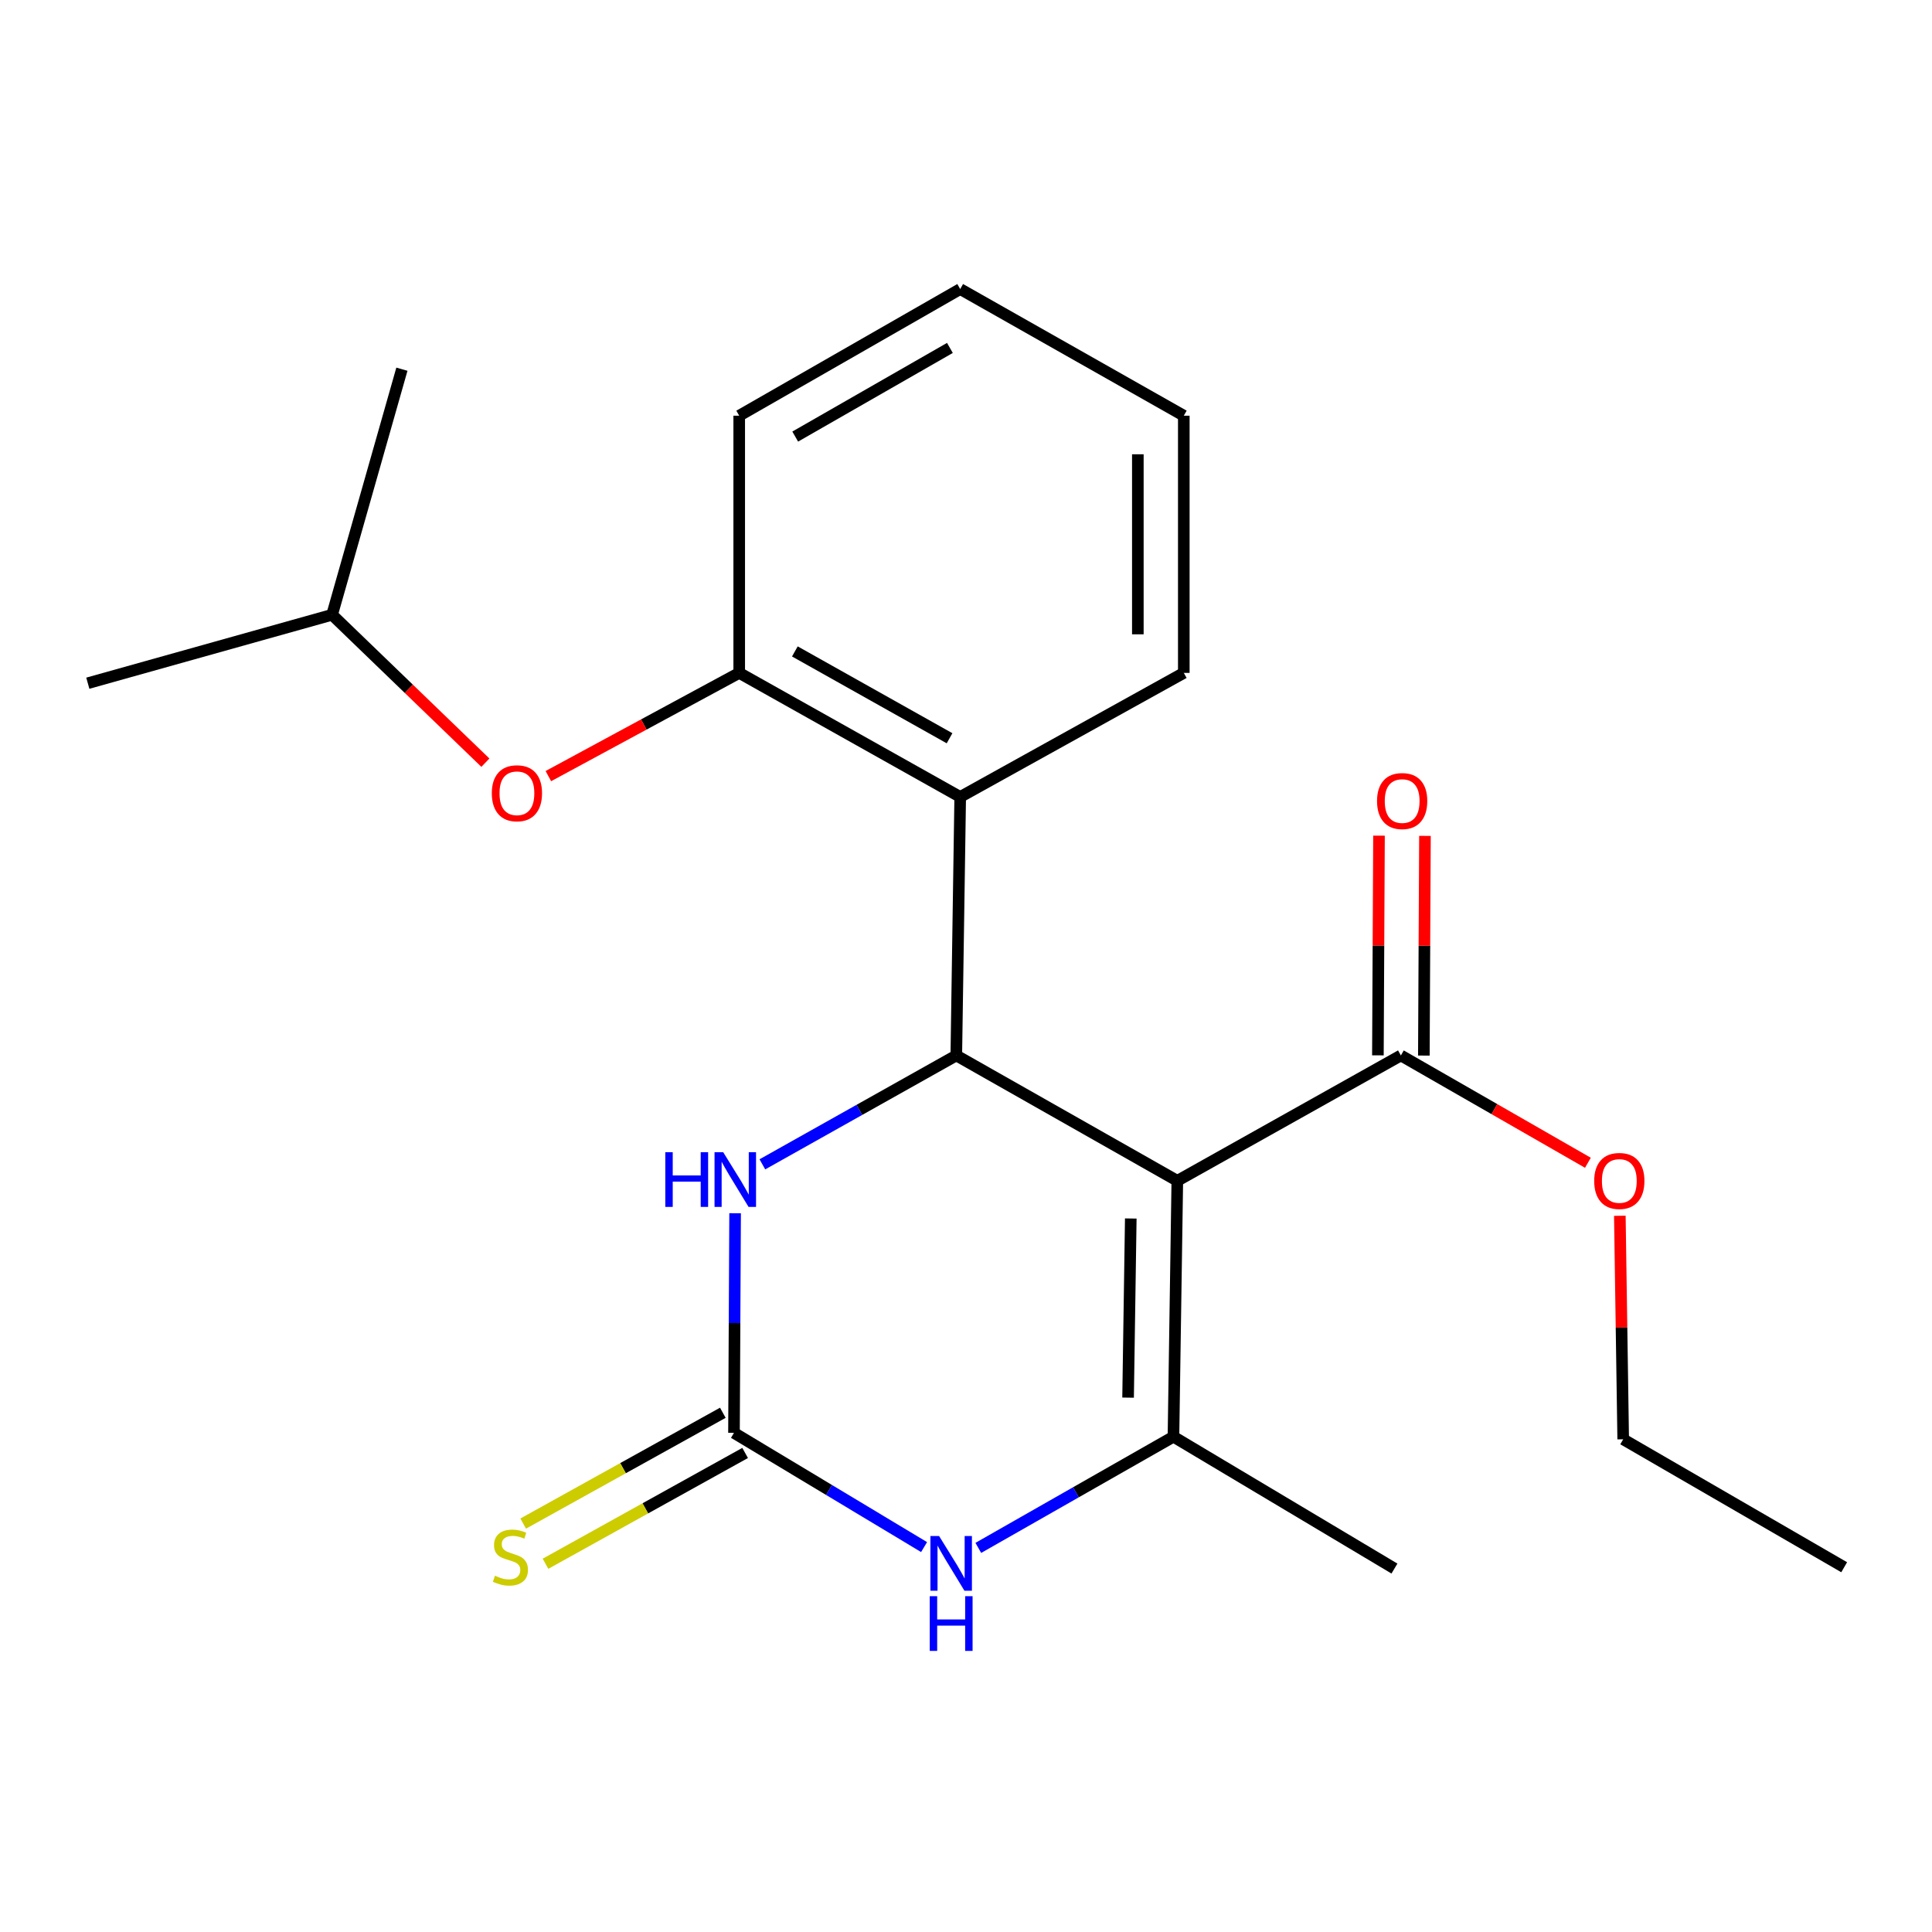 <?xml version='1.0' encoding='iso-8859-1'?>
<svg version='1.1' baseProfile='full'
              xmlns='http://www.w3.org/2000/svg'
                      xmlns:rdkit='http://www.rdkit.org/xml'
                      xmlns:xlink='http://www.w3.org/1999/xlink'
                  xml:space='preserve'
width='1000px' height='1000px' viewBox='0 0 1000 1000'>
<!-- END OF HEADER -->
<rect style='opacity:1.0;fill:#FFFFFF;stroke:none' width='1000' height='1000' x='0' y='0'> </rect>
<path class='bond-0' d='M 609.374,611.179 L 494.978,546.302' style='fill:none;fill-rule:evenodd;stroke:#000000;stroke-width:6px;stroke-linecap:butt;stroke-linejoin:miter;stroke-opacity:1' />
<path class='bond-1' d='M 609.374,611.179 L 607.379,743.641' style='fill:none;fill-rule:evenodd;stroke:#000000;stroke-width:6px;stroke-linecap:butt;stroke-linejoin:miter;stroke-opacity:1' />
<path class='bond-1' d='M 585.289,630.69 L 583.892,723.413' style='fill:none;fill-rule:evenodd;stroke:#000000;stroke-width:6px;stroke-linecap:butt;stroke-linejoin:miter;stroke-opacity:1' />
<path class='bond-6' d='M 609.374,611.179 L 725.092,546.302' style='fill:none;fill-rule:evenodd;stroke:#000000;stroke-width:6px;stroke-linecap:butt;stroke-linejoin:miter;stroke-opacity:1' />
<path class='bond-4' d='M 494.978,546.302 L 444.79,574.481' style='fill:none;fill-rule:evenodd;stroke:#000000;stroke-width:6px;stroke-linecap:butt;stroke-linejoin:miter;stroke-opacity:1' />
<path class='bond-4' d='M 444.79,574.481 L 394.602,602.66' style='fill:none;fill-rule:evenodd;stroke:#0000FF;stroke-width:6px;stroke-linecap:butt;stroke-linejoin:miter;stroke-opacity:1' />
<path class='bond-5' d='M 494.978,546.302 L 497,412.492' style='fill:none;fill-rule:evenodd;stroke:#000000;stroke-width:6px;stroke-linecap:butt;stroke-linejoin:miter;stroke-opacity:1' />
<path class='bond-3' d='M 607.379,743.641 L 556.875,772.414' style='fill:none;fill-rule:evenodd;stroke:#000000;stroke-width:6px;stroke-linecap:butt;stroke-linejoin:miter;stroke-opacity:1' />
<path class='bond-3' d='M 556.875,772.414 L 506.372,801.187' style='fill:none;fill-rule:evenodd;stroke:#0000FF;stroke-width:6px;stroke-linecap:butt;stroke-linejoin:miter;stroke-opacity:1' />
<path class='bond-12' d='M 607.379,743.641 L 721.762,811.888' style='fill:none;fill-rule:evenodd;stroke:#000000;stroke-width:6px;stroke-linecap:butt;stroke-linejoin:miter;stroke-opacity:1' />
<path class='bond-2' d='M 379.908,741.645 L 429.105,771.207' style='fill:none;fill-rule:evenodd;stroke:#000000;stroke-width:6px;stroke-linecap:butt;stroke-linejoin:miter;stroke-opacity:1' />
<path class='bond-2' d='M 429.105,771.207 L 478.303,800.768' style='fill:none;fill-rule:evenodd;stroke:#0000FF;stroke-width:6px;stroke-linecap:butt;stroke-linejoin:miter;stroke-opacity:1' />
<path class='bond-8' d='M 374.135,731.246 L 322.471,759.922' style='fill:none;fill-rule:evenodd;stroke:#000000;stroke-width:6px;stroke-linecap:butt;stroke-linejoin:miter;stroke-opacity:1' />
<path class='bond-8' d='M 322.471,759.922 L 270.806,788.598' style='fill:none;fill-rule:evenodd;stroke:#CCCC00;stroke-width:6px;stroke-linecap:butt;stroke-linejoin:miter;stroke-opacity:1' />
<path class='bond-8' d='M 385.68,752.045 L 334.015,780.721' style='fill:none;fill-rule:evenodd;stroke:#000000;stroke-width:6px;stroke-linecap:butt;stroke-linejoin:miter;stroke-opacity:1' />
<path class='bond-8' d='M 334.015,780.721 L 282.351,809.398' style='fill:none;fill-rule:evenodd;stroke:#CCCC00;stroke-width:6px;stroke-linecap:butt;stroke-linejoin:miter;stroke-opacity:1' />
<path class='bond-22' d='M 379.908,741.645 L 380.2,684.807' style='fill:none;fill-rule:evenodd;stroke:#000000;stroke-width:6px;stroke-linecap:butt;stroke-linejoin:miter;stroke-opacity:1' />
<path class='bond-22' d='M 380.2,684.807 L 380.492,627.969' style='fill:none;fill-rule:evenodd;stroke:#0000FF;stroke-width:6px;stroke-linecap:butt;stroke-linejoin:miter;stroke-opacity:1' />
<path class='bond-7' d='M 497,412.492 L 382.617,348.289' style='fill:none;fill-rule:evenodd;stroke:#000000;stroke-width:6px;stroke-linecap:butt;stroke-linejoin:miter;stroke-opacity:1' />
<path class='bond-7' d='M 491.486,382.117 L 411.418,337.176' style='fill:none;fill-rule:evenodd;stroke:#000000;stroke-width:6px;stroke-linecap:butt;stroke-linejoin:miter;stroke-opacity:1' />
<path class='bond-13' d='M 497,412.492 L 612.731,348.289' style='fill:none;fill-rule:evenodd;stroke:#000000;stroke-width:6px;stroke-linecap:butt;stroke-linejoin:miter;stroke-opacity:1' />
<path class='bond-10' d='M 736.986,546.362 L 737.271,489.508' style='fill:none;fill-rule:evenodd;stroke:#000000;stroke-width:6px;stroke-linecap:butt;stroke-linejoin:miter;stroke-opacity:1' />
<path class='bond-10' d='M 737.271,489.508 L 737.556,432.654' style='fill:none;fill-rule:evenodd;stroke:#FF0000;stroke-width:6px;stroke-linecap:butt;stroke-linejoin:miter;stroke-opacity:1' />
<path class='bond-10' d='M 713.198,546.243 L 713.483,489.389' style='fill:none;fill-rule:evenodd;stroke:#000000;stroke-width:6px;stroke-linecap:butt;stroke-linejoin:miter;stroke-opacity:1' />
<path class='bond-10' d='M 713.483,489.389 L 713.768,432.535' style='fill:none;fill-rule:evenodd;stroke:#FF0000;stroke-width:6px;stroke-linecap:butt;stroke-linejoin:miter;stroke-opacity:1' />
<path class='bond-11' d='M 725.092,546.302 L 773.493,574.076' style='fill:none;fill-rule:evenodd;stroke:#000000;stroke-width:6px;stroke-linecap:butt;stroke-linejoin:miter;stroke-opacity:1' />
<path class='bond-11' d='M 773.493,574.076 L 821.895,601.849' style='fill:none;fill-rule:evenodd;stroke:#FF0000;stroke-width:6px;stroke-linecap:butt;stroke-linejoin:miter;stroke-opacity:1' />
<path class='bond-9' d='M 382.617,348.289 L 333.223,375' style='fill:none;fill-rule:evenodd;stroke:#000000;stroke-width:6px;stroke-linecap:butt;stroke-linejoin:miter;stroke-opacity:1' />
<path class='bond-9' d='M 333.223,375 L 283.83,401.711' style='fill:none;fill-rule:evenodd;stroke:#FF0000;stroke-width:6px;stroke-linecap:butt;stroke-linejoin:miter;stroke-opacity:1' />
<path class='bond-15' d='M 382.617,348.289 L 382.617,215.166' style='fill:none;fill-rule:evenodd;stroke:#000000;stroke-width:6px;stroke-linecap:butt;stroke-linejoin:miter;stroke-opacity:1' />
<path class='bond-14' d='M 251.236,394.761 L 211.563,356.486' style='fill:none;fill-rule:evenodd;stroke:#FF0000;stroke-width:6px;stroke-linecap:butt;stroke-linejoin:miter;stroke-opacity:1' />
<path class='bond-14' d='M 211.563,356.486 L 171.89,318.21' style='fill:none;fill-rule:evenodd;stroke:#000000;stroke-width:6px;stroke-linecap:butt;stroke-linejoin:miter;stroke-opacity:1' />
<path class='bond-16' d='M 838.425,629.284 L 839.294,687.13' style='fill:none;fill-rule:evenodd;stroke:#FF0000;stroke-width:6px;stroke-linecap:butt;stroke-linejoin:miter;stroke-opacity:1' />
<path class='bond-16' d='M 839.294,687.13 L 840.162,744.976' style='fill:none;fill-rule:evenodd;stroke:#000000;stroke-width:6px;stroke-linecap:butt;stroke-linejoin:miter;stroke-opacity:1' />
<path class='bond-19' d='M 612.731,348.289 L 612.731,215.166' style='fill:none;fill-rule:evenodd;stroke:#000000;stroke-width:6px;stroke-linecap:butt;stroke-linejoin:miter;stroke-opacity:1' />
<path class='bond-19' d='M 588.943,328.321 L 588.943,235.135' style='fill:none;fill-rule:evenodd;stroke:#000000;stroke-width:6px;stroke-linecap:butt;stroke-linejoin:miter;stroke-opacity:1' />
<path class='bond-17' d='M 171.89,318.21 L 208.023,191.1' style='fill:none;fill-rule:evenodd;stroke:#000000;stroke-width:6px;stroke-linecap:butt;stroke-linejoin:miter;stroke-opacity:1' />
<path class='bond-18' d='M 171.89,318.21 L 45.455,353.629' style='fill:none;fill-rule:evenodd;stroke:#000000;stroke-width:6px;stroke-linecap:butt;stroke-linejoin:miter;stroke-opacity:1' />
<path class='bond-23' d='M 382.617,215.166 L 497,149.616' style='fill:none;fill-rule:evenodd;stroke:#000000;stroke-width:6px;stroke-linecap:butt;stroke-linejoin:miter;stroke-opacity:1' />
<path class='bond-23' d='M 411.602,225.973 L 491.671,180.088' style='fill:none;fill-rule:evenodd;stroke:#000000;stroke-width:6px;stroke-linecap:butt;stroke-linejoin:miter;stroke-opacity:1' />
<path class='bond-21' d='M 840.162,744.976 L 954.545,811.2' style='fill:none;fill-rule:evenodd;stroke:#000000;stroke-width:6px;stroke-linecap:butt;stroke-linejoin:miter;stroke-opacity:1' />
<path class='bond-20' d='M 612.731,215.166 L 497,149.616' style='fill:none;fill-rule:evenodd;stroke:#000000;stroke-width:6px;stroke-linecap:butt;stroke-linejoin:miter;stroke-opacity:1' />
<path  class='atom-4' d='M 486.062 795.032
L 495.342 810.032
Q 496.262 811.512, 497.742 814.192
Q 499.222 816.872, 499.302 817.032
L 499.302 795.032
L 503.062 795.032
L 503.062 823.352
L 499.182 823.352
L 489.222 806.952
Q 488.062 805.032, 486.822 802.832
Q 485.622 800.632, 485.262 799.952
L 485.262 823.352
L 481.582 823.352
L 481.582 795.032
L 486.062 795.032
' fill='#0000FF'/>
<path  class='atom-4' d='M 481.242 826.184
L 485.082 826.184
L 485.082 838.224
L 499.562 838.224
L 499.562 826.184
L 503.402 826.184
L 503.402 854.504
L 499.562 854.504
L 499.562 841.424
L 485.082 841.424
L 485.082 854.504
L 481.242 854.504
L 481.242 826.184
' fill='#0000FF'/>
<path  class='atom-5' d='M 344.362 596.371
L 348.202 596.371
L 348.202 608.411
L 362.682 608.411
L 362.682 596.371
L 366.522 596.371
L 366.522 624.691
L 362.682 624.691
L 362.682 611.611
L 348.202 611.611
L 348.202 624.691
L 344.362 624.691
L 344.362 596.371
' fill='#0000FF'/>
<path  class='atom-5' d='M 374.322 596.371
L 383.602 611.371
Q 384.522 612.851, 386.002 615.531
Q 387.482 618.211, 387.562 618.371
L 387.562 596.371
L 391.322 596.371
L 391.322 624.691
L 387.442 624.691
L 377.482 608.291
Q 376.322 606.371, 375.082 604.171
Q 373.882 601.971, 373.522 601.291
L 373.522 624.691
L 369.842 624.691
L 369.842 596.371
L 374.322 596.371
' fill='#0000FF'/>
<path  class='atom-9' d='M 256.19 815.594
Q 256.51 815.714, 257.83 816.274
Q 259.15 816.834, 260.59 817.194
Q 262.07 817.514, 263.51 817.514
Q 266.19 817.514, 267.75 816.234
Q 269.31 814.914, 269.31 812.634
Q 269.31 811.074, 268.51 810.114
Q 267.75 809.154, 266.55 808.634
Q 265.35 808.114, 263.35 807.514
Q 260.83 806.754, 259.31 806.034
Q 257.83 805.314, 256.75 803.794
Q 255.71 802.274, 255.71 799.714
Q 255.71 796.154, 258.11 793.954
Q 260.55 791.754, 265.35 791.754
Q 268.63 791.754, 272.35 793.314
L 271.43 796.394
Q 268.03 794.994, 265.47 794.994
Q 262.71 794.994, 261.19 796.154
Q 259.67 797.274, 259.71 799.234
Q 259.71 800.754, 260.47 801.674
Q 261.27 802.594, 262.39 803.114
Q 263.55 803.634, 265.47 804.234
Q 268.03 805.034, 269.55 805.834
Q 271.07 806.634, 272.15 808.274
Q 273.27 809.874, 273.27 812.634
Q 273.27 816.554, 270.63 818.674
Q 268.03 820.754, 263.67 820.754
Q 261.15 820.754, 259.23 820.194
Q 257.35 819.674, 255.11 818.754
L 256.19 815.594
' fill='#CCCC00'/>
<path  class='atom-10' d='M 254.56 410.589
Q 254.56 403.789, 257.92 399.989
Q 261.28 396.189, 267.56 396.189
Q 273.84 396.189, 277.2 399.989
Q 280.56 403.789, 280.56 410.589
Q 280.56 417.469, 277.16 421.389
Q 273.76 425.269, 267.56 425.269
Q 261.32 425.269, 257.92 421.389
Q 254.56 417.509, 254.56 410.589
M 267.56 422.069
Q 271.88 422.069, 274.2 419.189
Q 276.56 416.269, 276.56 410.589
Q 276.56 405.029, 274.2 402.229
Q 271.88 399.389, 267.56 399.389
Q 263.24 399.389, 260.88 402.189
Q 258.56 404.989, 258.56 410.589
Q 258.56 416.309, 260.88 419.189
Q 263.24 422.069, 267.56 422.069
' fill='#FF0000'/>
<path  class='atom-11' d='M 712.753 414.62
Q 712.753 407.82, 716.113 404.02
Q 719.473 400.22, 725.753 400.22
Q 732.033 400.22, 735.393 404.02
Q 738.753 407.82, 738.753 414.62
Q 738.753 421.5, 735.353 425.42
Q 731.953 429.3, 725.753 429.3
Q 719.513 429.3, 716.113 425.42
Q 712.753 421.54, 712.753 414.62
M 725.753 426.1
Q 730.073 426.1, 732.393 423.22
Q 734.753 420.3, 734.753 414.62
Q 734.753 409.06, 732.393 406.26
Q 730.073 403.42, 725.753 403.42
Q 721.433 403.42, 719.073 406.22
Q 716.753 409.02, 716.753 414.62
Q 716.753 420.34, 719.073 423.22
Q 721.433 426.1, 725.753 426.1
' fill='#FF0000'/>
<path  class='atom-12' d='M 825.154 611.259
Q 825.154 604.459, 828.514 600.659
Q 831.874 596.859, 838.154 596.859
Q 844.434 596.859, 847.794 600.659
Q 851.154 604.459, 851.154 611.259
Q 851.154 618.139, 847.754 622.059
Q 844.354 625.939, 838.154 625.939
Q 831.914 625.939, 828.514 622.059
Q 825.154 618.179, 825.154 611.259
M 838.154 622.739
Q 842.474 622.739, 844.794 619.859
Q 847.154 616.939, 847.154 611.259
Q 847.154 605.699, 844.794 602.899
Q 842.474 600.059, 838.154 600.059
Q 833.834 600.059, 831.474 602.859
Q 829.154 605.659, 829.154 611.259
Q 829.154 616.979, 831.474 619.859
Q 833.834 622.739, 838.154 622.739
' fill='#FF0000'/>
</svg>
